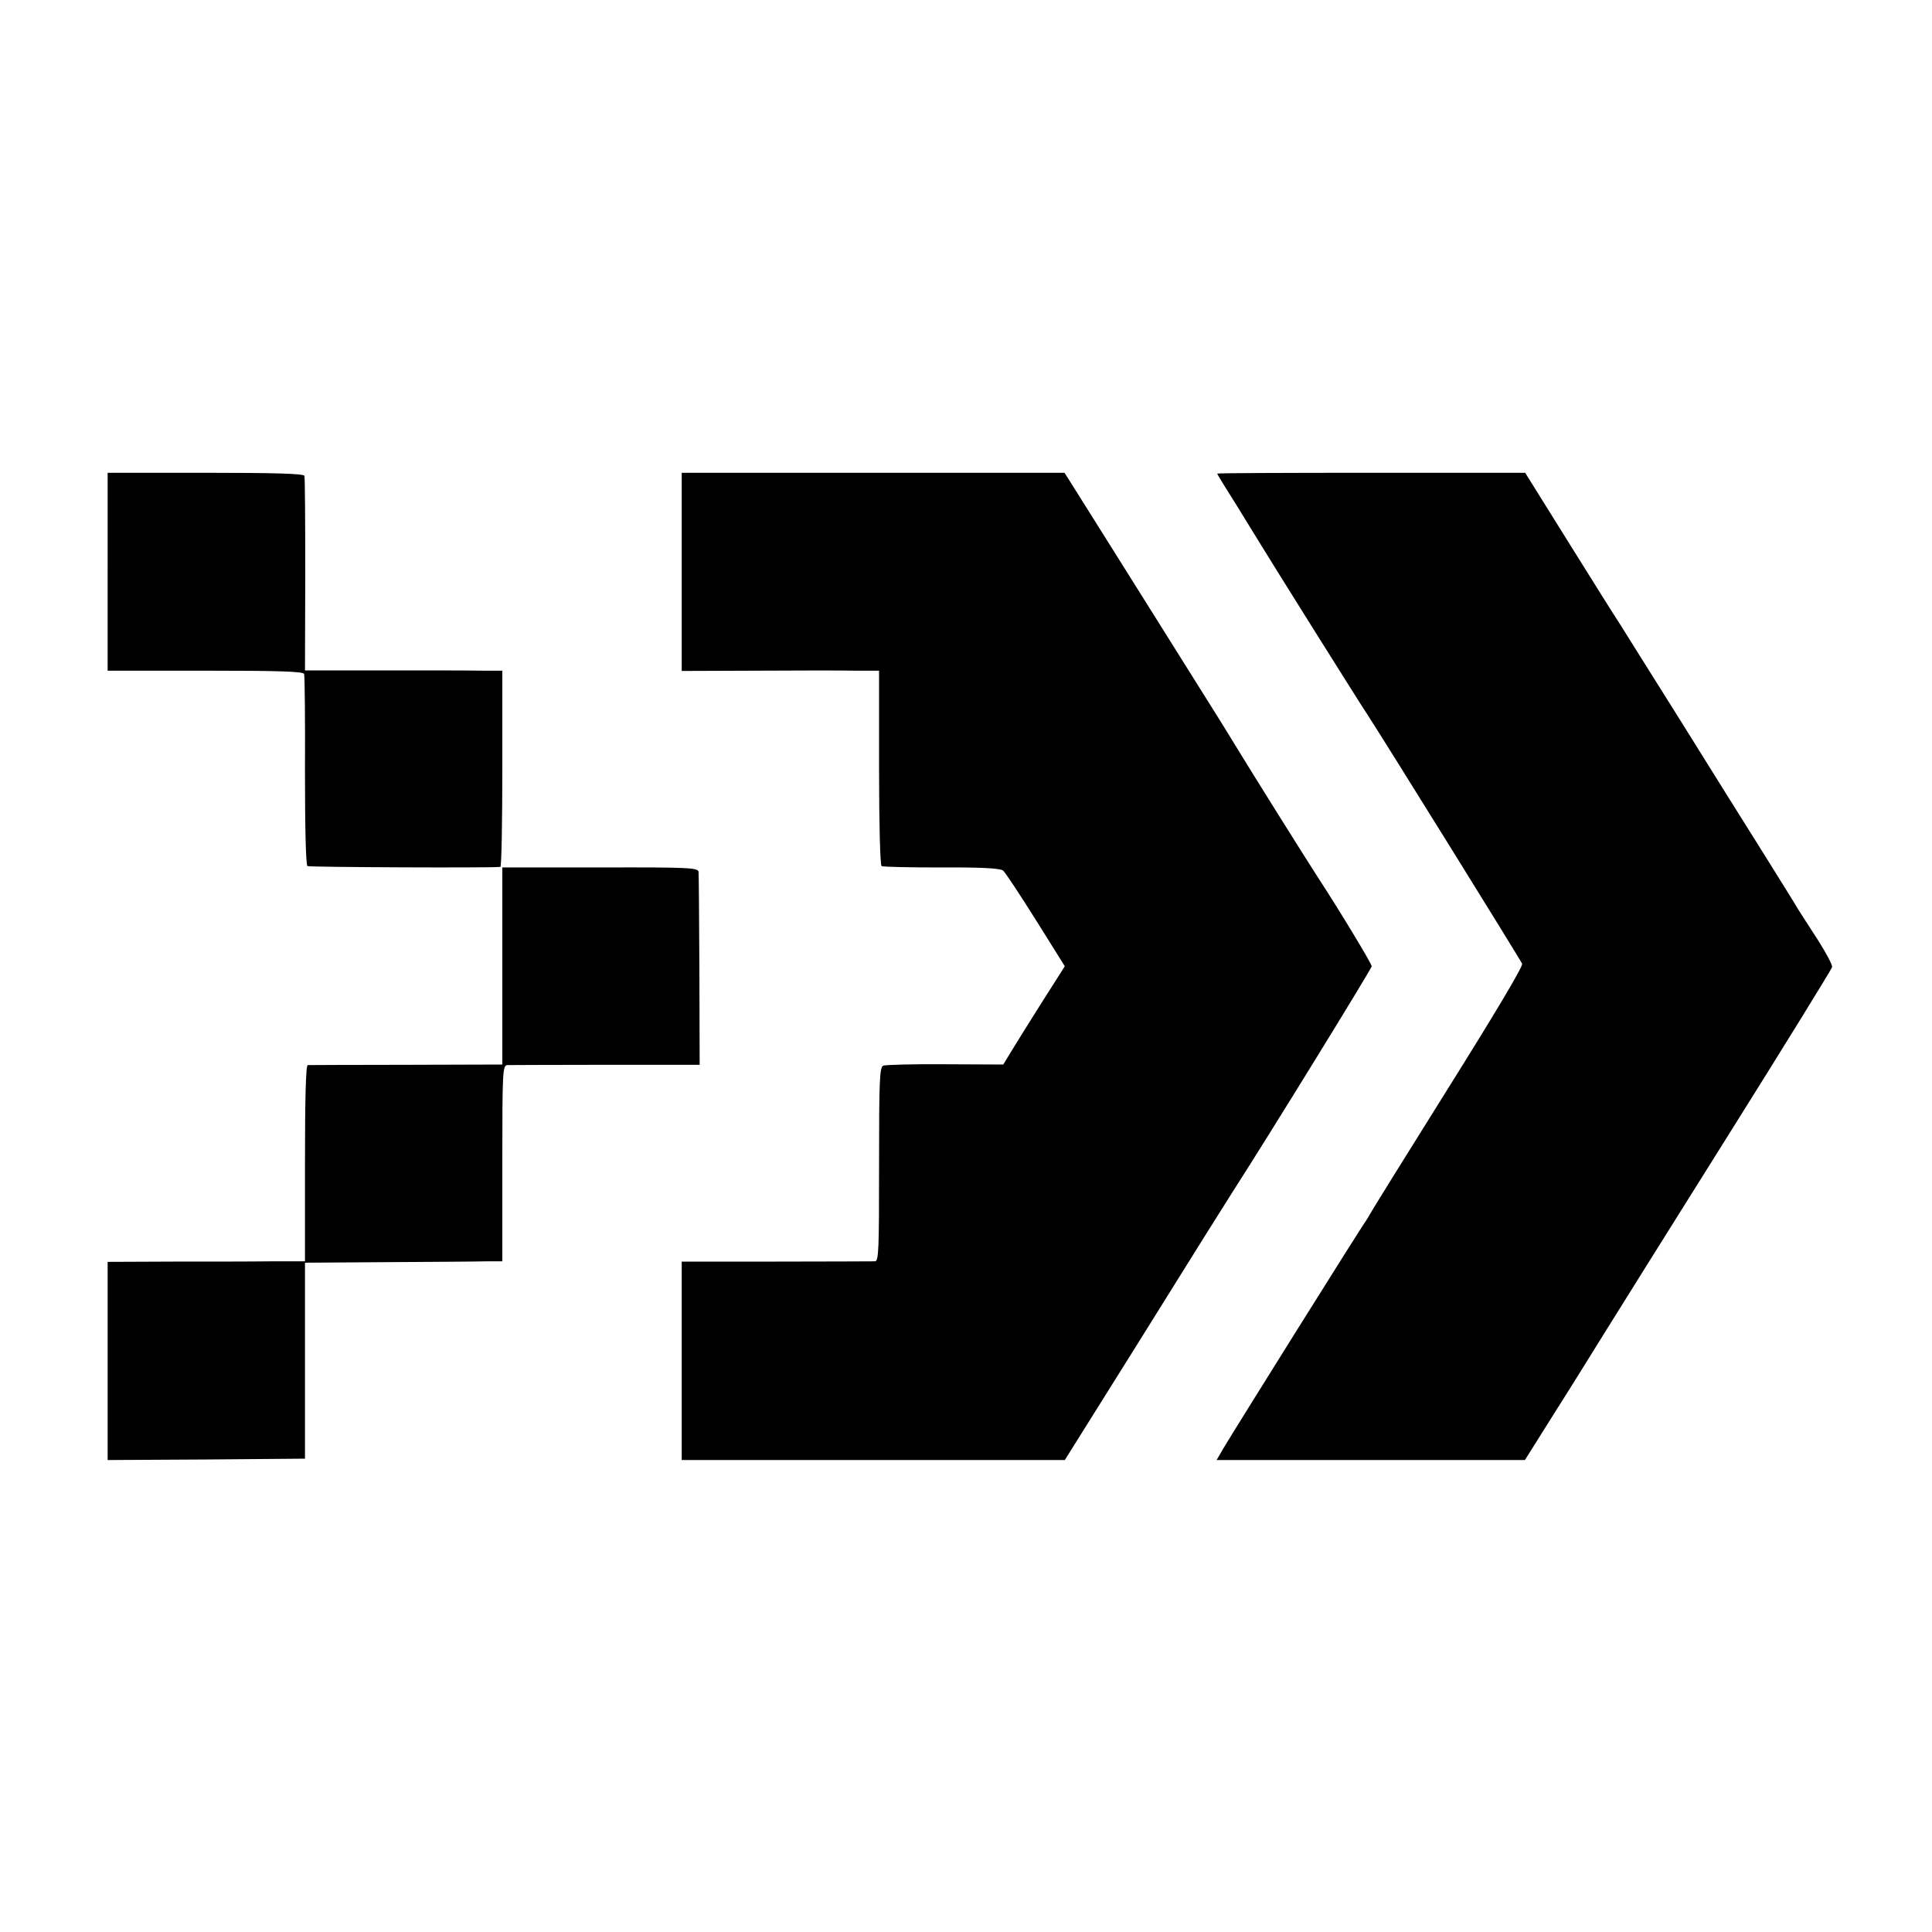<?xml version="1.0" standalone="no"?>
<!DOCTYPE svg PUBLIC "-//W3C//DTD SVG 20010904//EN"
 "http://www.w3.org/TR/2001/REC-SVG-20010904/DTD/svg10.dtd">
<svg version="1.0" xmlns="http://www.w3.org/2000/svg"
 width="700pt" height="700pt" viewBox="0 0 700 700"
 preserveAspectRatio="xMidYMid meet">
<g transform="translate(0,700) scale(0.1,-0.1)"
fill="#000000" stroke="none">
<path d="M390 4929 l0 -359 354 0 c274 0 355 -3 358 -12 2 -7 4 -165 3 -351 0
-203 3 -341 9 -345 7 -4 653 -7 699 -3 4 1 7 161 7 356 l0 355 -72 0 c-40 1
-201 1 -358 1 l-285 0 1 347 c0 191 -1 352 -3 358 -3 8 -111 11 -358 11 l-355
0 0 -358z"/>
<path d="M2470 4928 l0 -359 273 1 c149 1 310 1 357 0 l85 0 0 -351 c0 -206 4
-353 9 -357 5 -3 103 -5 217 -5 142 1 213 -3 223 -11 8 -6 61 -87 119 -179
l105 -168 -84 -132 c-46 -73 -96 -153 -111 -178 l-28 -46 -210 1 c-115 1 -217
-2 -225 -5 -13 -6 -15 -53 -15 -358 0 -308 -1 -351 -15 -351 -8 0 -169 -1
-357 -1 l-343 0 0 -360 0 -359 694 0 694 0 258 412 c241 387 294 471 349 558
132 205 505 811 505 819 0 9 -114 198 -191 316 -31 47 -253 401 -306 489 -26
43 -55 89 -63 102 -113 181 -529 843 -539 859 l-14 22 -693 0 -694 0 0 -359z"/>
<path d="M4410 5284 c0 -2 33 -56 73 -119 39 -64 79 -128 88 -143 22 -37 355
-569 384 -612 60 -92 555 -889 560 -902 4 -9 -107 -194 -270 -454 -151 -241
-278 -446 -282 -454 -4 -8 -11 -19 -15 -25 -10 -11 -476 -756 -515 -822 l-25
-43 559 0 558 0 110 175 c61 96 139 222 175 280 36 58 236 378 445 711 209
333 381 612 383 620 2 7 -21 50 -50 96 -30 46 -63 98 -74 115 -10 18 -68 110
-127 205 -60 95 -196 313 -302 483 -107 171 -205 326 -217 346 -13 19 -95 150
-183 291 l-159 255 -558 0 c-307 0 -558 -1 -558 -3z"/>
<path d="M1820 3500 l0 -357 -347 -1 c-192 0 -353 -1 -358 -1 -7 -1 -10 -124
-10 -356 l0 -355 -120 0 c-66 -1 -227 -1 -358 -1 l-237 -1 0 -359 0 -359 357
2 358 3 0 355 0 355 300 2 c165 1 326 2 358 3 l57 0 0 355 c0 331 1 355 18
356 9 0 170 1 357 1 l340 0 -1 342 c-1 187 -2 348 -3 357 -1 15 -35 17 -356
16 l-355 0 0 -357z"/>
</g>
</svg>
